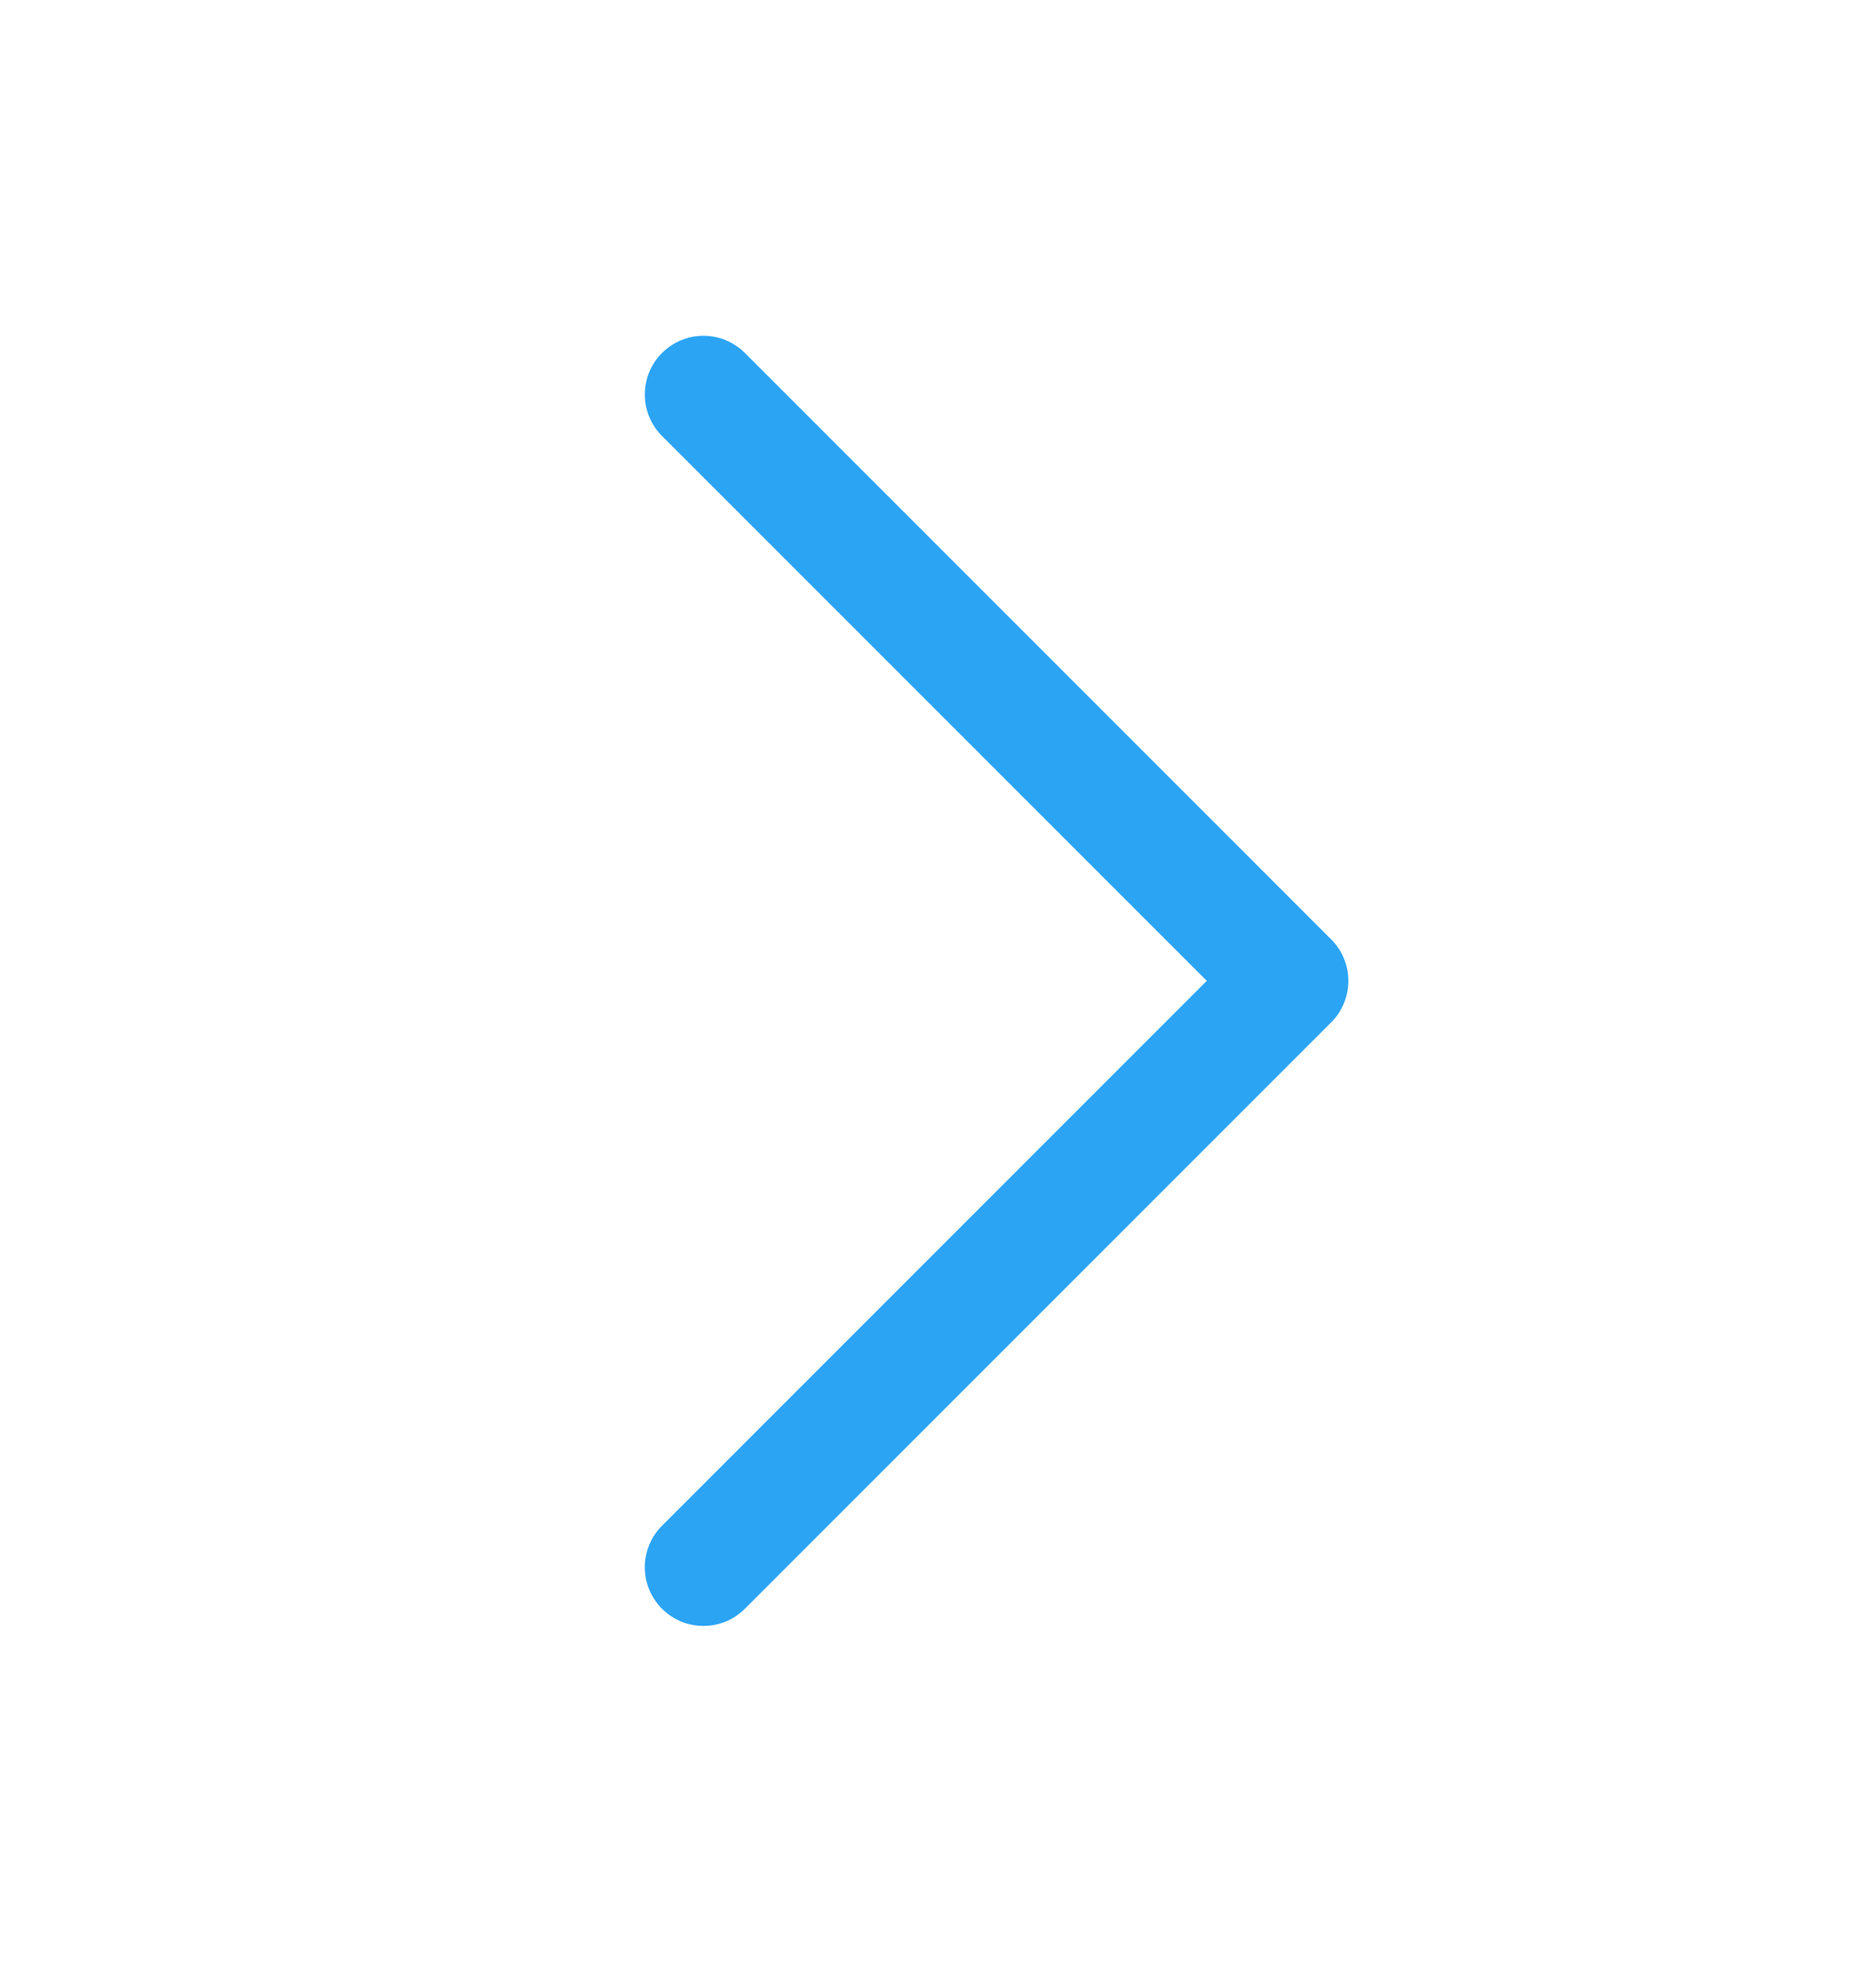<?xml version="1.0" encoding="UTF-8"?>
<svg xmlns="http://www.w3.org/2000/svg" width="22" height="23" viewBox="0 0 22 23" fill="none">
  <path d="M7.763 17.889C7.699 17.953 7.649 18.028 7.614 18.112C7.579 18.195 7.562 18.285 7.562 18.375C7.562 18.465 7.579 18.555 7.614 18.638C7.649 18.722 7.699 18.797 7.763 18.861C7.827 18.925 7.903 18.976 7.986 19.011C8.07 19.045 8.159 19.063 8.249 19.063C8.34 19.063 8.429 19.045 8.513 19.011C8.596 18.976 8.672 18.925 8.736 18.861L15.611 11.986C15.675 11.923 15.726 11.847 15.76 11.763C15.795 11.68 15.812 11.59 15.812 11.5C15.812 11.41 15.795 11.32 15.76 11.237C15.726 11.153 15.675 11.078 15.611 11.014L8.736 4.139C8.607 4.01 8.432 3.937 8.249 3.937C8.067 3.937 7.892 4.01 7.763 4.139C7.634 4.268 7.562 4.443 7.562 4.625C7.562 4.807 7.634 4.982 7.763 5.111L14.152 11.5L7.763 17.889Z" fill="#2BA4F4"></path>
</svg>
